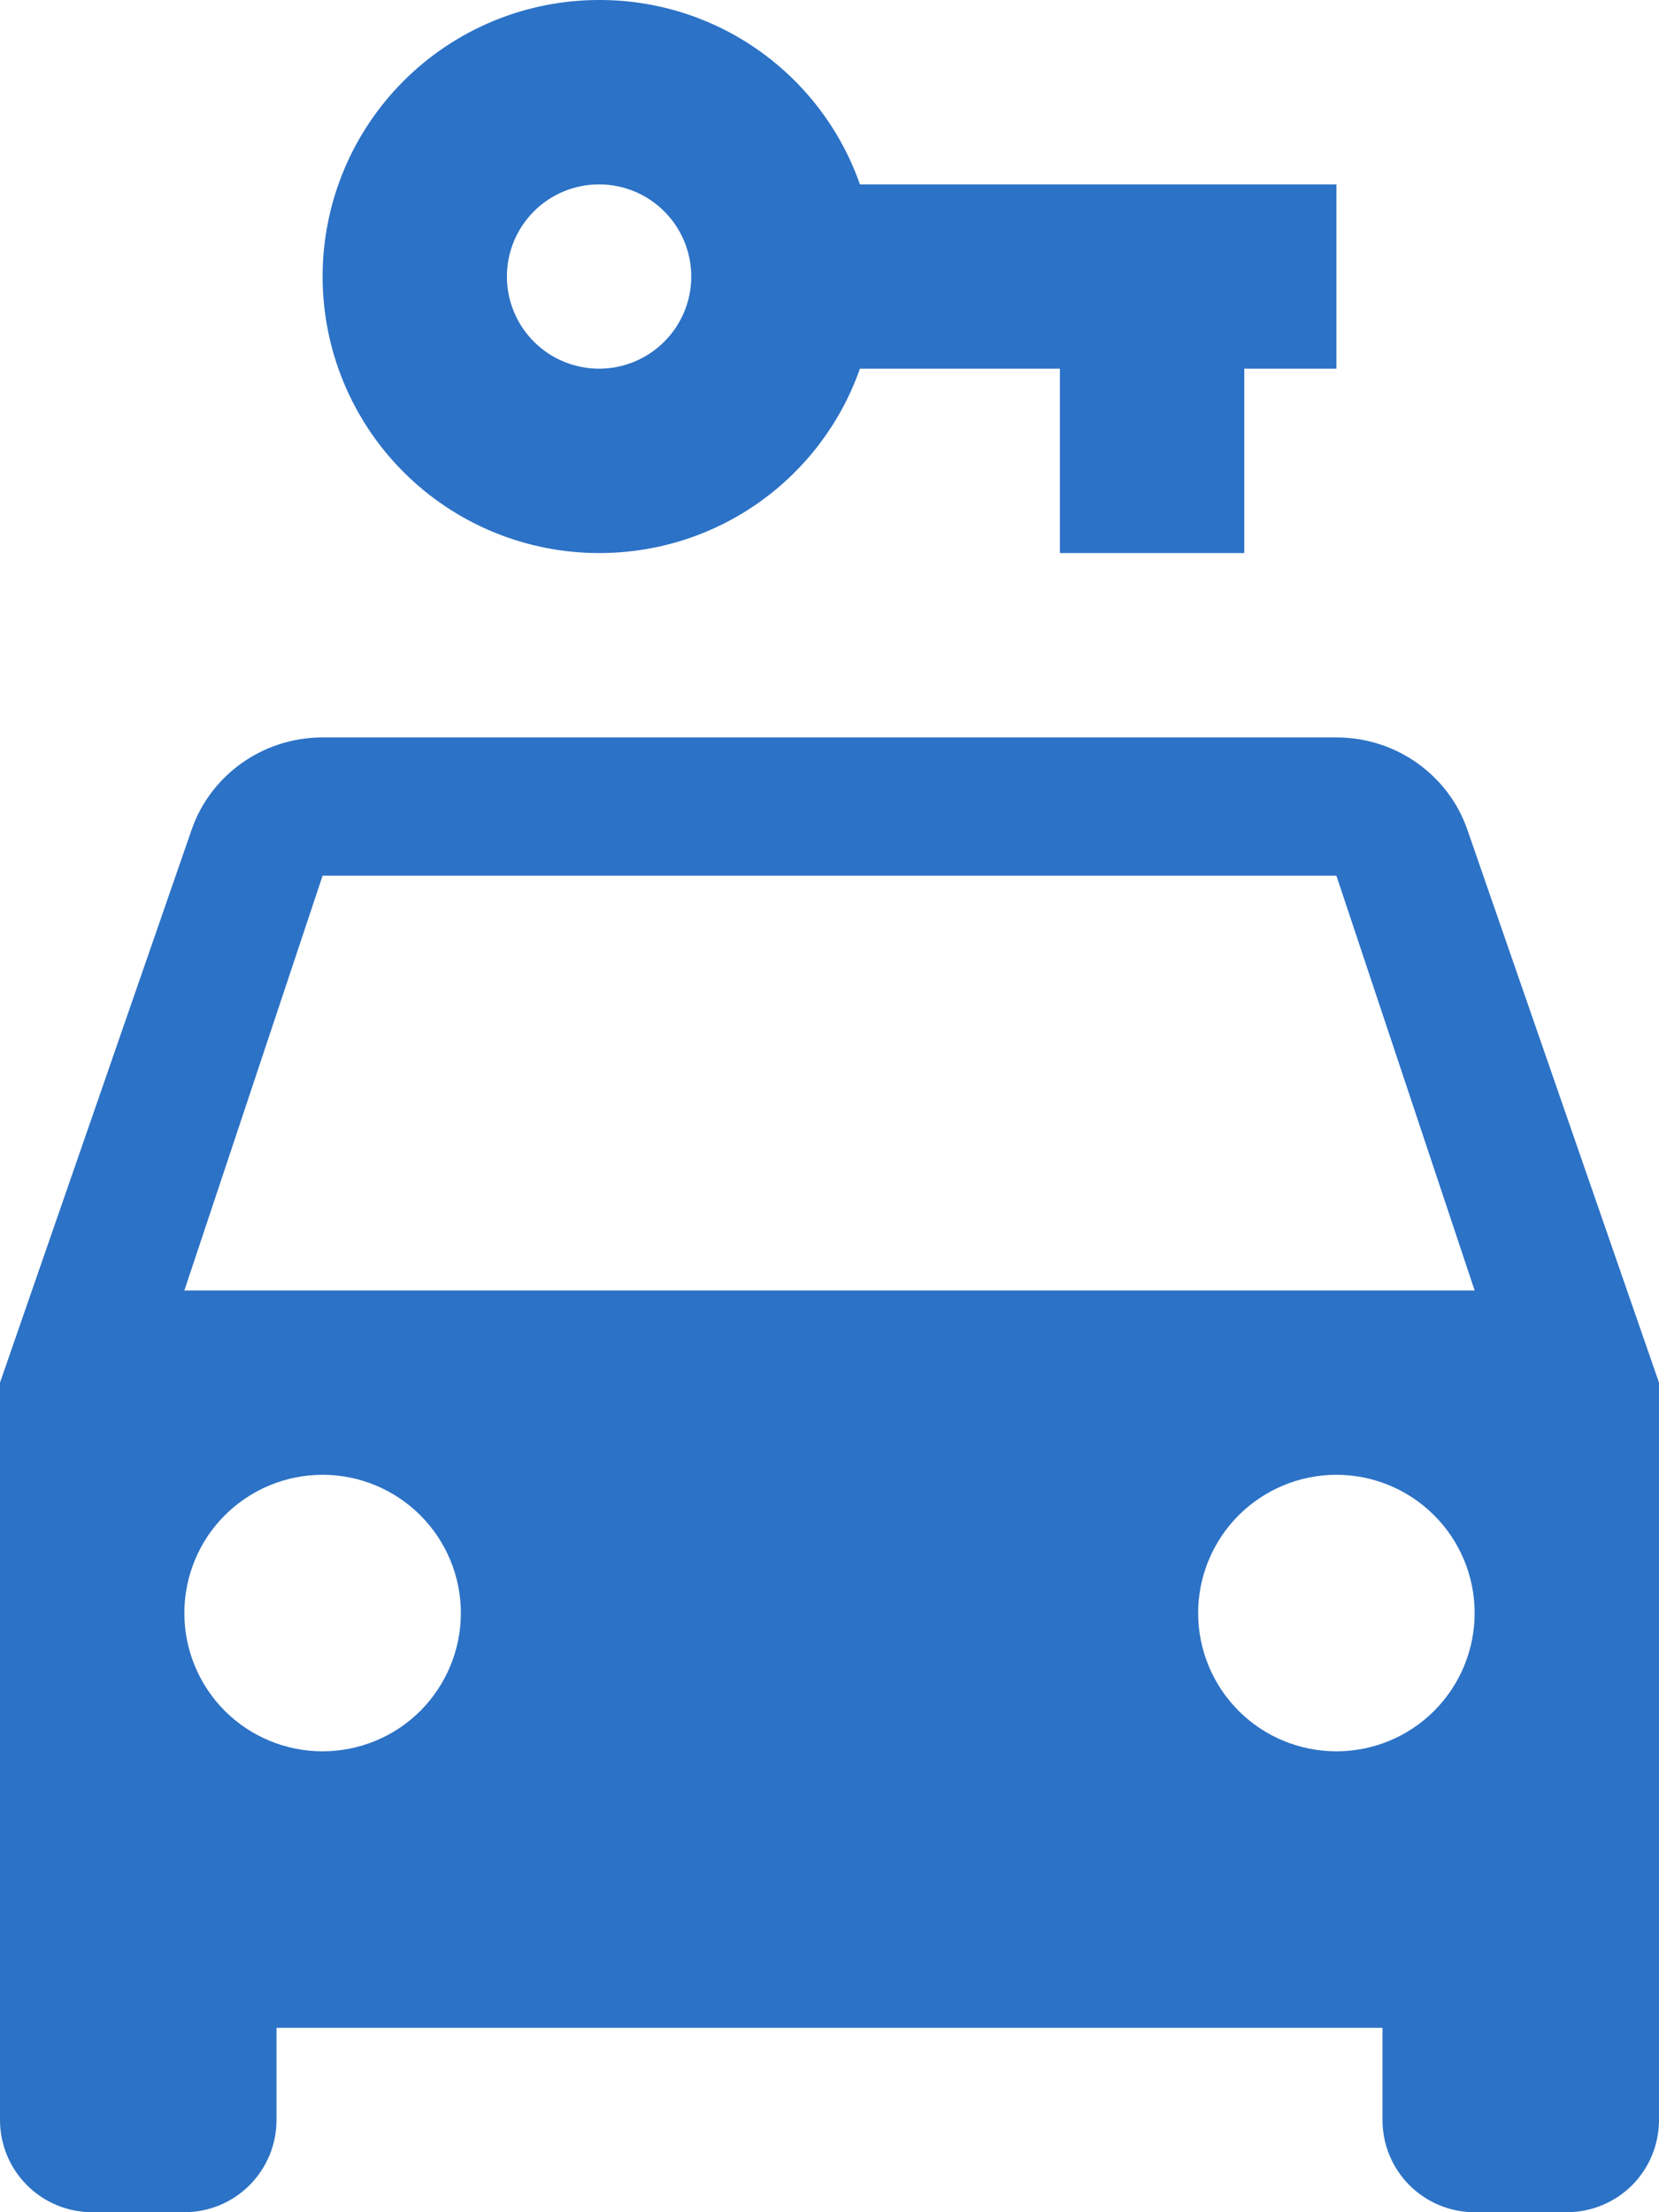 <svg width="24" height="32" viewBox="0 0 24 32" fill="none" xmlns="http://www.w3.org/2000/svg">
<path d="M8.667 1.66859e-05C7.606 1.66859e-05 6.588 0.421 5.838 1.172C5.088 1.922 4.667 2.939 4.667 4C4.667 5.061 5.088 6.078 5.838 6.828C6.588 7.579 7.606 8 8.667 8C10.413 8 11.893 6.893 12.44 5.333H15.333V8H18V5.333H19.333V2.667H12.44C12.166 1.885 11.655 1.209 10.979 0.731C10.303 0.253 9.495 -0.002 8.667 1.66859e-05ZM8.667 2.667C9.02 2.667 9.359 2.807 9.609 3.057C9.86 3.307 10 3.646 10 4C10 4.354 9.86 4.693 9.609 4.943C9.359 5.193 9.02 5.333 8.667 5.333C8.313 5.333 7.974 5.193 7.724 4.943C7.474 4.693 7.333 4.354 7.333 4C7.333 3.646 7.474 3.307 7.724 3.057C7.974 2.807 8.313 2.667 8.667 2.667ZM4.667 10.667C3.787 10.667 3.04 11.227 2.773 12L0 20V30.667C0 31.02 0.14 31.359 0.391 31.61C0.641 31.86 0.98 32 1.333 32H2.667C3.02 32 3.359 31.86 3.609 31.61C3.86 31.359 4 31.02 4 30.667V29.333H20V30.667C20 31.02 20.14 31.359 20.39 31.61C20.641 31.86 20.98 32 21.333 32H22.667C23.02 32 23.359 31.86 23.61 31.61C23.86 31.359 24 31.02 24 30.667V20L21.227 12C20.96 11.227 20.213 10.667 19.333 10.667H4.667ZM4.667 12.667H19.333L21.333 18.667H2.667L4.667 12.667ZM4.667 21.333C5.197 21.333 5.706 21.544 6.081 21.919C6.456 22.294 6.667 22.803 6.667 23.333C6.667 23.864 6.456 24.372 6.081 24.748C5.706 25.123 5.197 25.333 4.667 25.333C4.136 25.333 3.628 25.123 3.252 24.748C2.877 24.372 2.667 23.864 2.667 23.333C2.667 22.803 2.877 22.294 3.252 21.919C3.628 21.544 4.136 21.333 4.667 21.333ZM19.333 21.333C19.864 21.333 20.372 21.544 20.747 21.919C21.123 22.294 21.333 22.803 21.333 23.333C21.333 23.864 21.123 24.372 20.747 24.748C20.372 25.123 19.864 25.333 19.333 25.333C18.803 25.333 18.294 25.123 17.919 24.748C17.544 24.372 17.333 23.864 17.333 23.333C17.333 22.803 17.544 22.294 17.919 21.919C18.294 21.544 18.803 21.333 19.333 21.333Z" fill="#2C72C6"/>
</svg>
